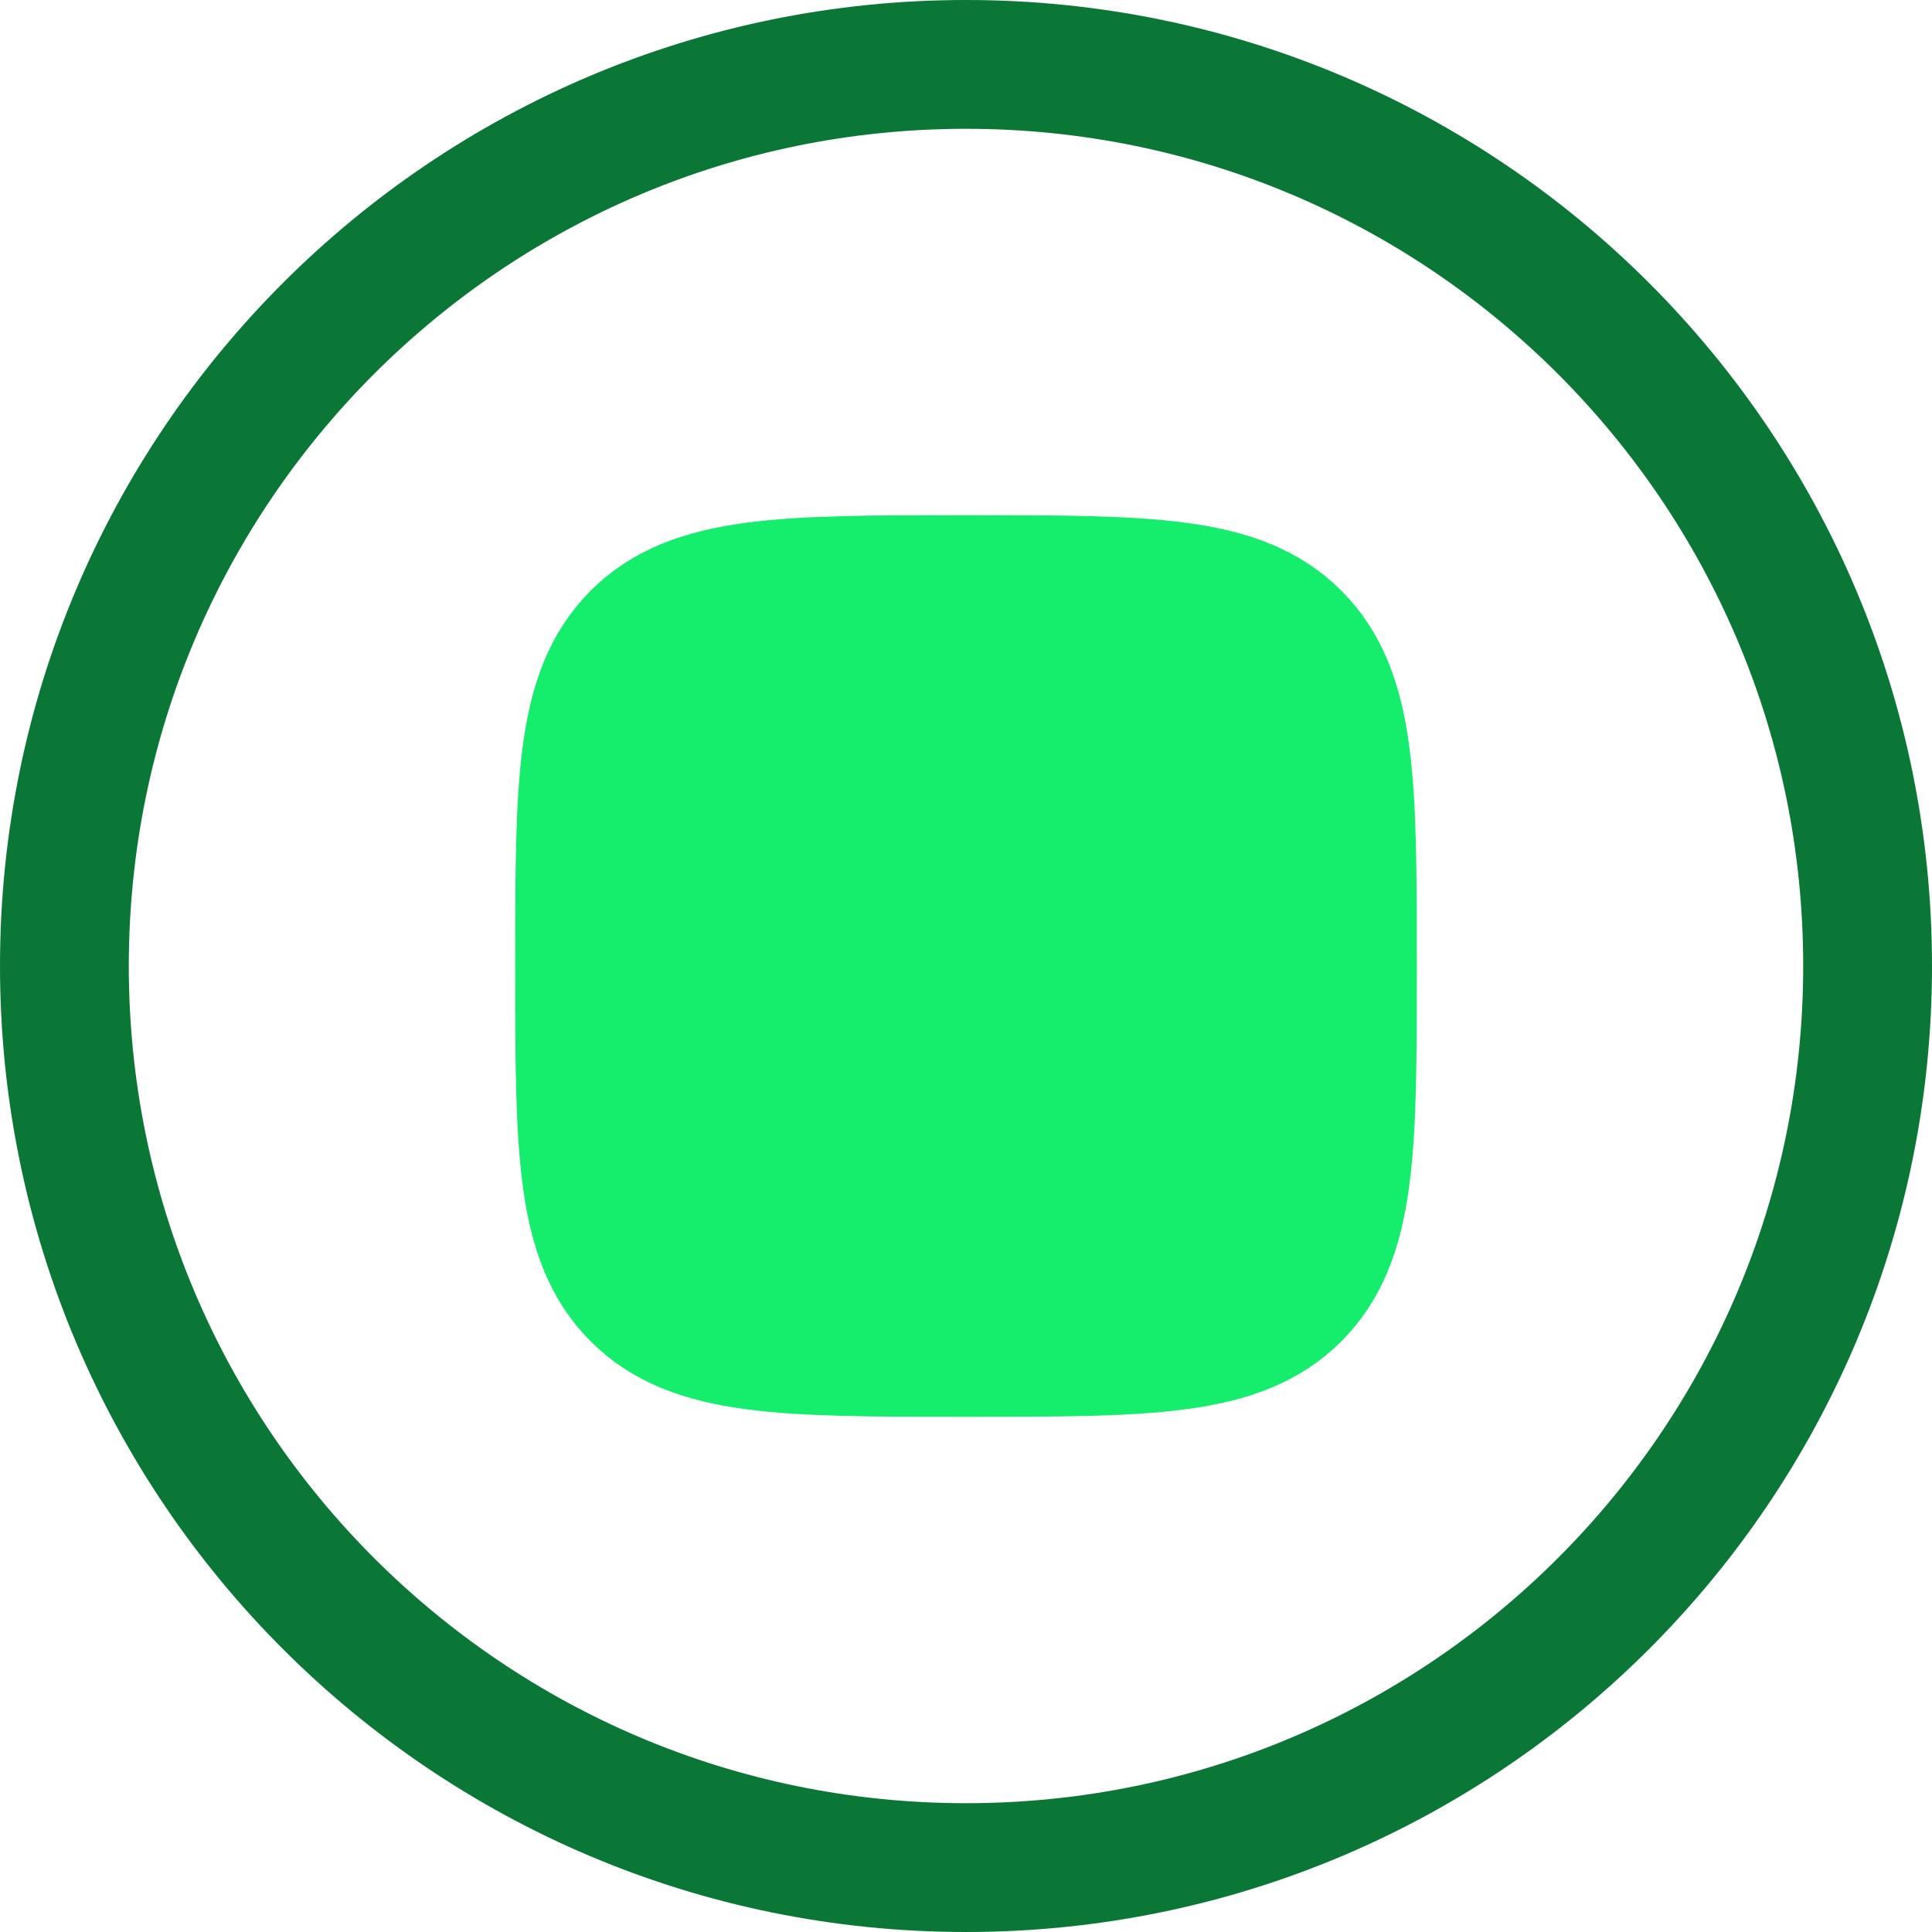 <?xml version="1.0" encoding="UTF-8"?> <svg xmlns="http://www.w3.org/2000/svg" width="30" height="30" viewBox="0 0 30 30" fill="none"><g clip-path="url(#clip0_114_194)"><path d="M29 15C29 22.732 22.732 29 15 29C7.268 29 1 22.732 1 15C1 7.268 7.268 1 15 1C22.732 1 29 7.268 29 15Z" stroke="#0A7736" stroke-width="2"></path><path d="M9 15C9 12.171 9 10.758 9.879 9.879C10.758 9 12.171 9 15 9C17.829 9 19.242 9 20.121 9.879C21 10.758 21 12.171 21 15C21 17.829 21 19.242 20.121 20.121C19.242 21 17.829 21 15 21C12.171 21 10.758 21 9.879 20.121C9 19.242 9 17.829 9 15Z" fill="#15EE6D" stroke="#15EE6D" stroke-width="2"></path></g><defs><clipPath id="clip0_114_194"><rect width="30" height="30" fill="white"></rect></clipPath></defs></svg> 